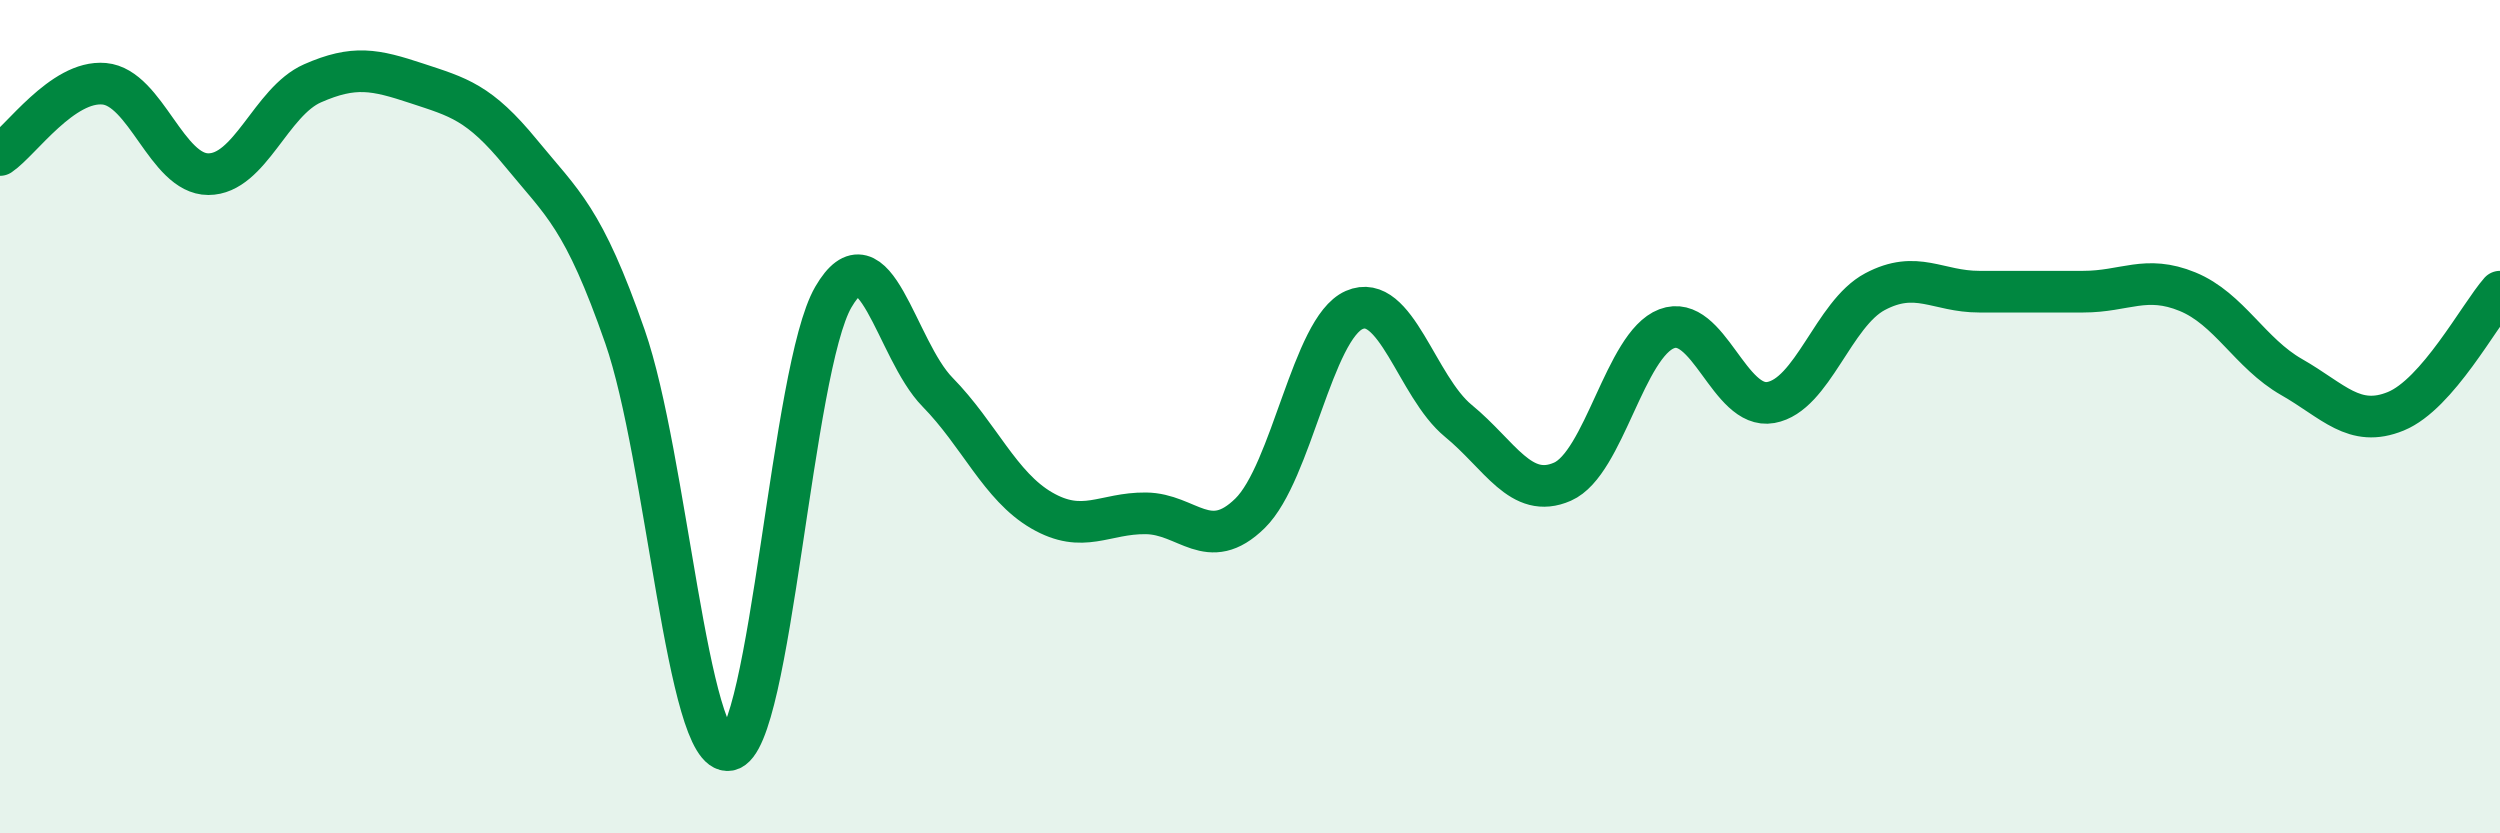 
    <svg width="60" height="20" viewBox="0 0 60 20" xmlns="http://www.w3.org/2000/svg">
      <path
        d="M 0,3.72 C 0.5,3.38 1.5,1.92 2.5,2.01 C 3.5,2.1 4,4.18 5,4.18 C 6,4.18 6.5,2.44 7.5,2 C 8.5,1.56 9,1.67 10,2 C 11,2.33 11.5,2.45 12.5,3.67 C 13.5,4.89 14,5.21 15,8.08 C 16,10.95 16.5,18.19 17.5,18 C 18.5,17.81 19,8.85 20,7.13 C 21,5.41 21.5,8.39 22.5,9.41 C 23.5,10.43 24,11.67 25,12.25 C 26,12.83 26.5,12.31 27.5,12.32 C 28.5,12.33 29,13.3 30,12.32 C 31,11.34 31.5,7.88 32.5,7.44 C 33.5,7 34,9.28 35,10.1 C 36,10.92 36.5,12 37.5,11.56 C 38.5,11.12 39,8.27 40,7.89 C 41,7.51 41.5,9.84 42.5,9.66 C 43.5,9.48 44,7.53 45,7 C 46,6.47 46.5,7 47.5,7 C 48.5,7 49,7 50,7 C 51,7 51.5,6.59 52.5,7 C 53.5,7.41 54,8.48 55,9.05 C 56,9.62 56.5,10.28 57.5,9.87 C 58.5,9.46 59.5,7.57 60,7L60 20L0 20Z"
        fill="#008740"
        opacity="0.1"
        stroke-linecap="round"
        stroke-linejoin="round"
      />
      <path
        d="M 0,3.72 C 0.5,3.38 1.5,1.92 2.5,2.01 C 3.5,2.1 4,4.18 5,4.18 C 6,4.18 6.5,2.44 7.5,2 C 8.5,1.56 9,1.67 10,2 C 11,2.33 11.5,2.45 12.5,3.67 C 13.5,4.89 14,5.21 15,8.08 C 16,10.95 16.5,18.19 17.5,18 C 18.5,17.81 19,8.85 20,7.13 C 21,5.41 21.5,8.39 22.5,9.41 C 23.5,10.43 24,11.67 25,12.25 C 26,12.83 26.5,12.31 27.5,12.32 C 28.5,12.33 29,13.3 30,12.32 C 31,11.34 31.5,7.88 32.5,7.44 C 33.5,7 34,9.28 35,10.1 C 36,10.92 36.5,12 37.5,11.56 C 38.5,11.12 39,8.27 40,7.89 C 41,7.51 41.5,9.84 42.5,9.66 C 43.5,9.48 44,7.53 45,7 C 46,6.47 46.5,7 47.5,7 C 48.5,7 49,7 50,7 C 51,7 51.5,6.59 52.5,7 C 53.5,7.41 54,8.48 55,9.05 C 56,9.62 56.5,10.28 57.5,9.87 C 58.5,9.46 59.5,7.57 60,7"
        stroke="#008740"
        stroke-width="1"
        fill="none"
        stroke-linecap="round"
        stroke-linejoin="round"
      />
    </svg>
  